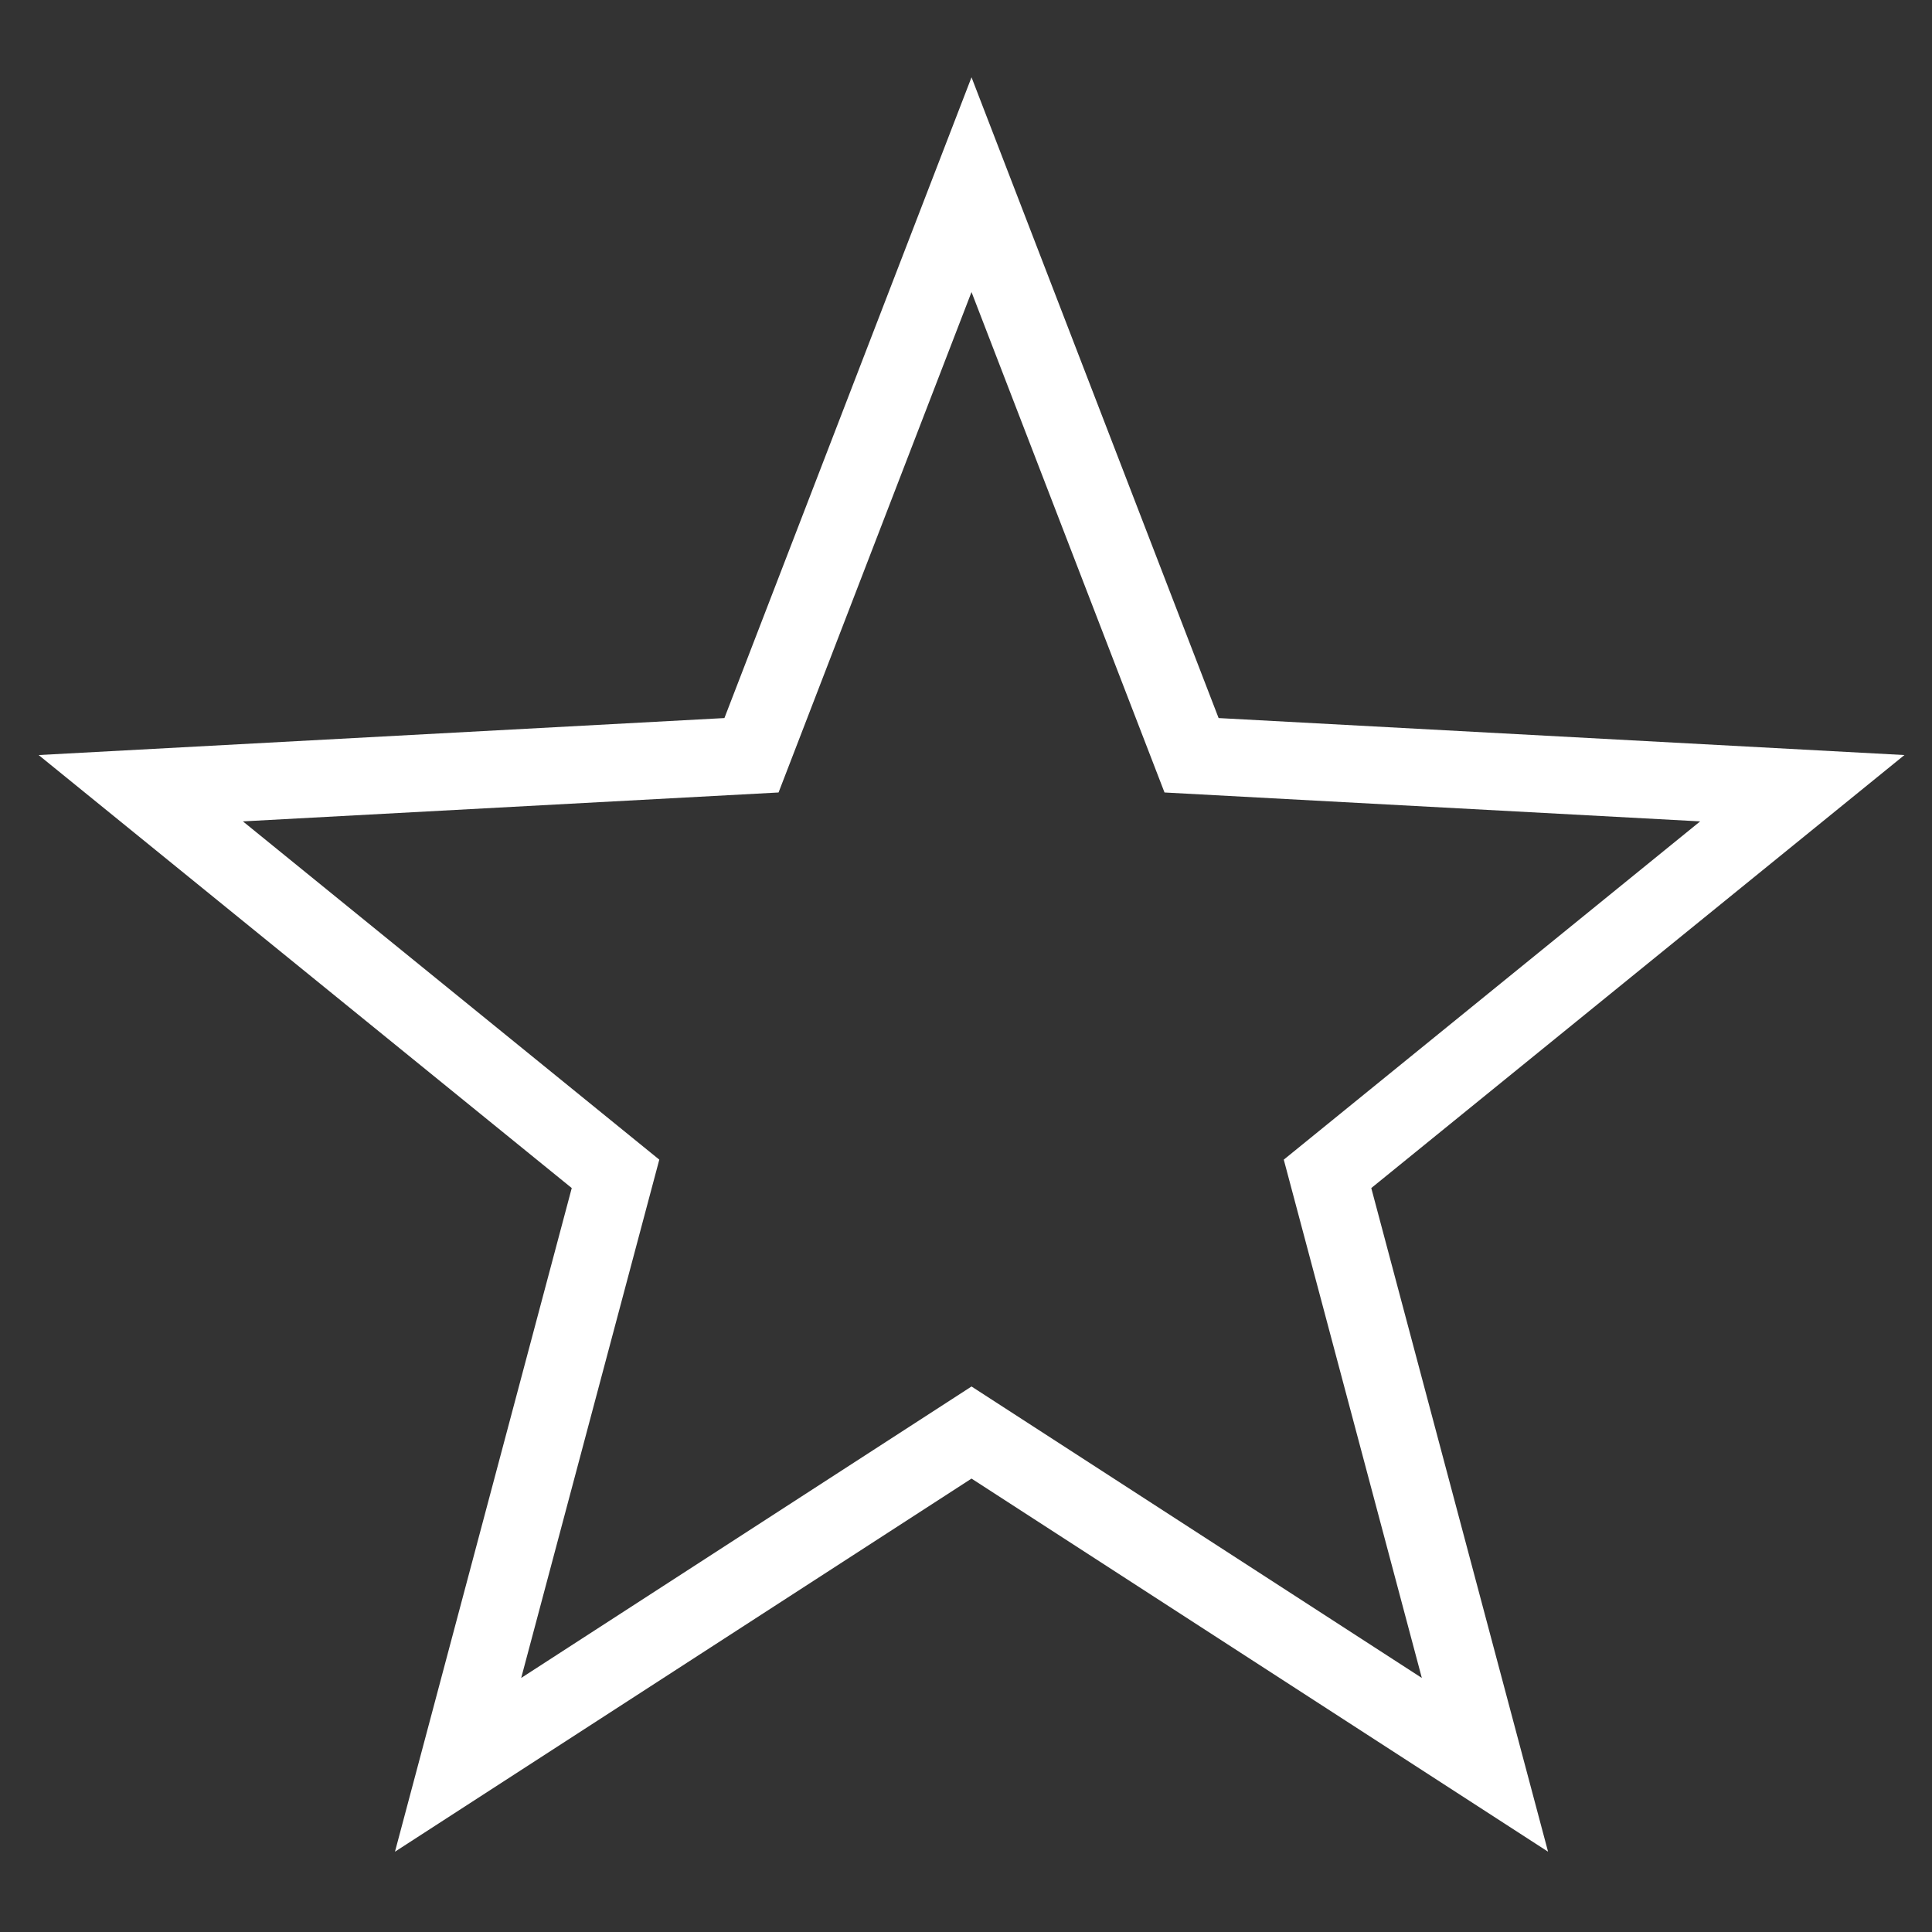 <svg width="48" height="48" viewBox="0 0 48 48" fill="none" xmlns="http://www.w3.org/2000/svg">
<rect x="0" y="0" width="48" height="48" fill="#333333" stroke="none"/>
<path fill-rule="evenodd" clip-rule="evenodd" d="M24.137 1.92L17.998 17.84L0.96 18.759L14.205 29.517L9.813 46.005L24.137 36.735L38.461 46.005L34.069 29.517L47.315 18.759L30.276 17.84L24.137 1.92ZM16.38 28.811L6.035 20.407L19.343 19.689L24.137 7.256L28.932 19.689L42.24 20.407L31.895 28.811L35.325 41.688L24.137 34.447L12.949 41.688L16.38 28.811Z" fill="white"/>
</svg>
